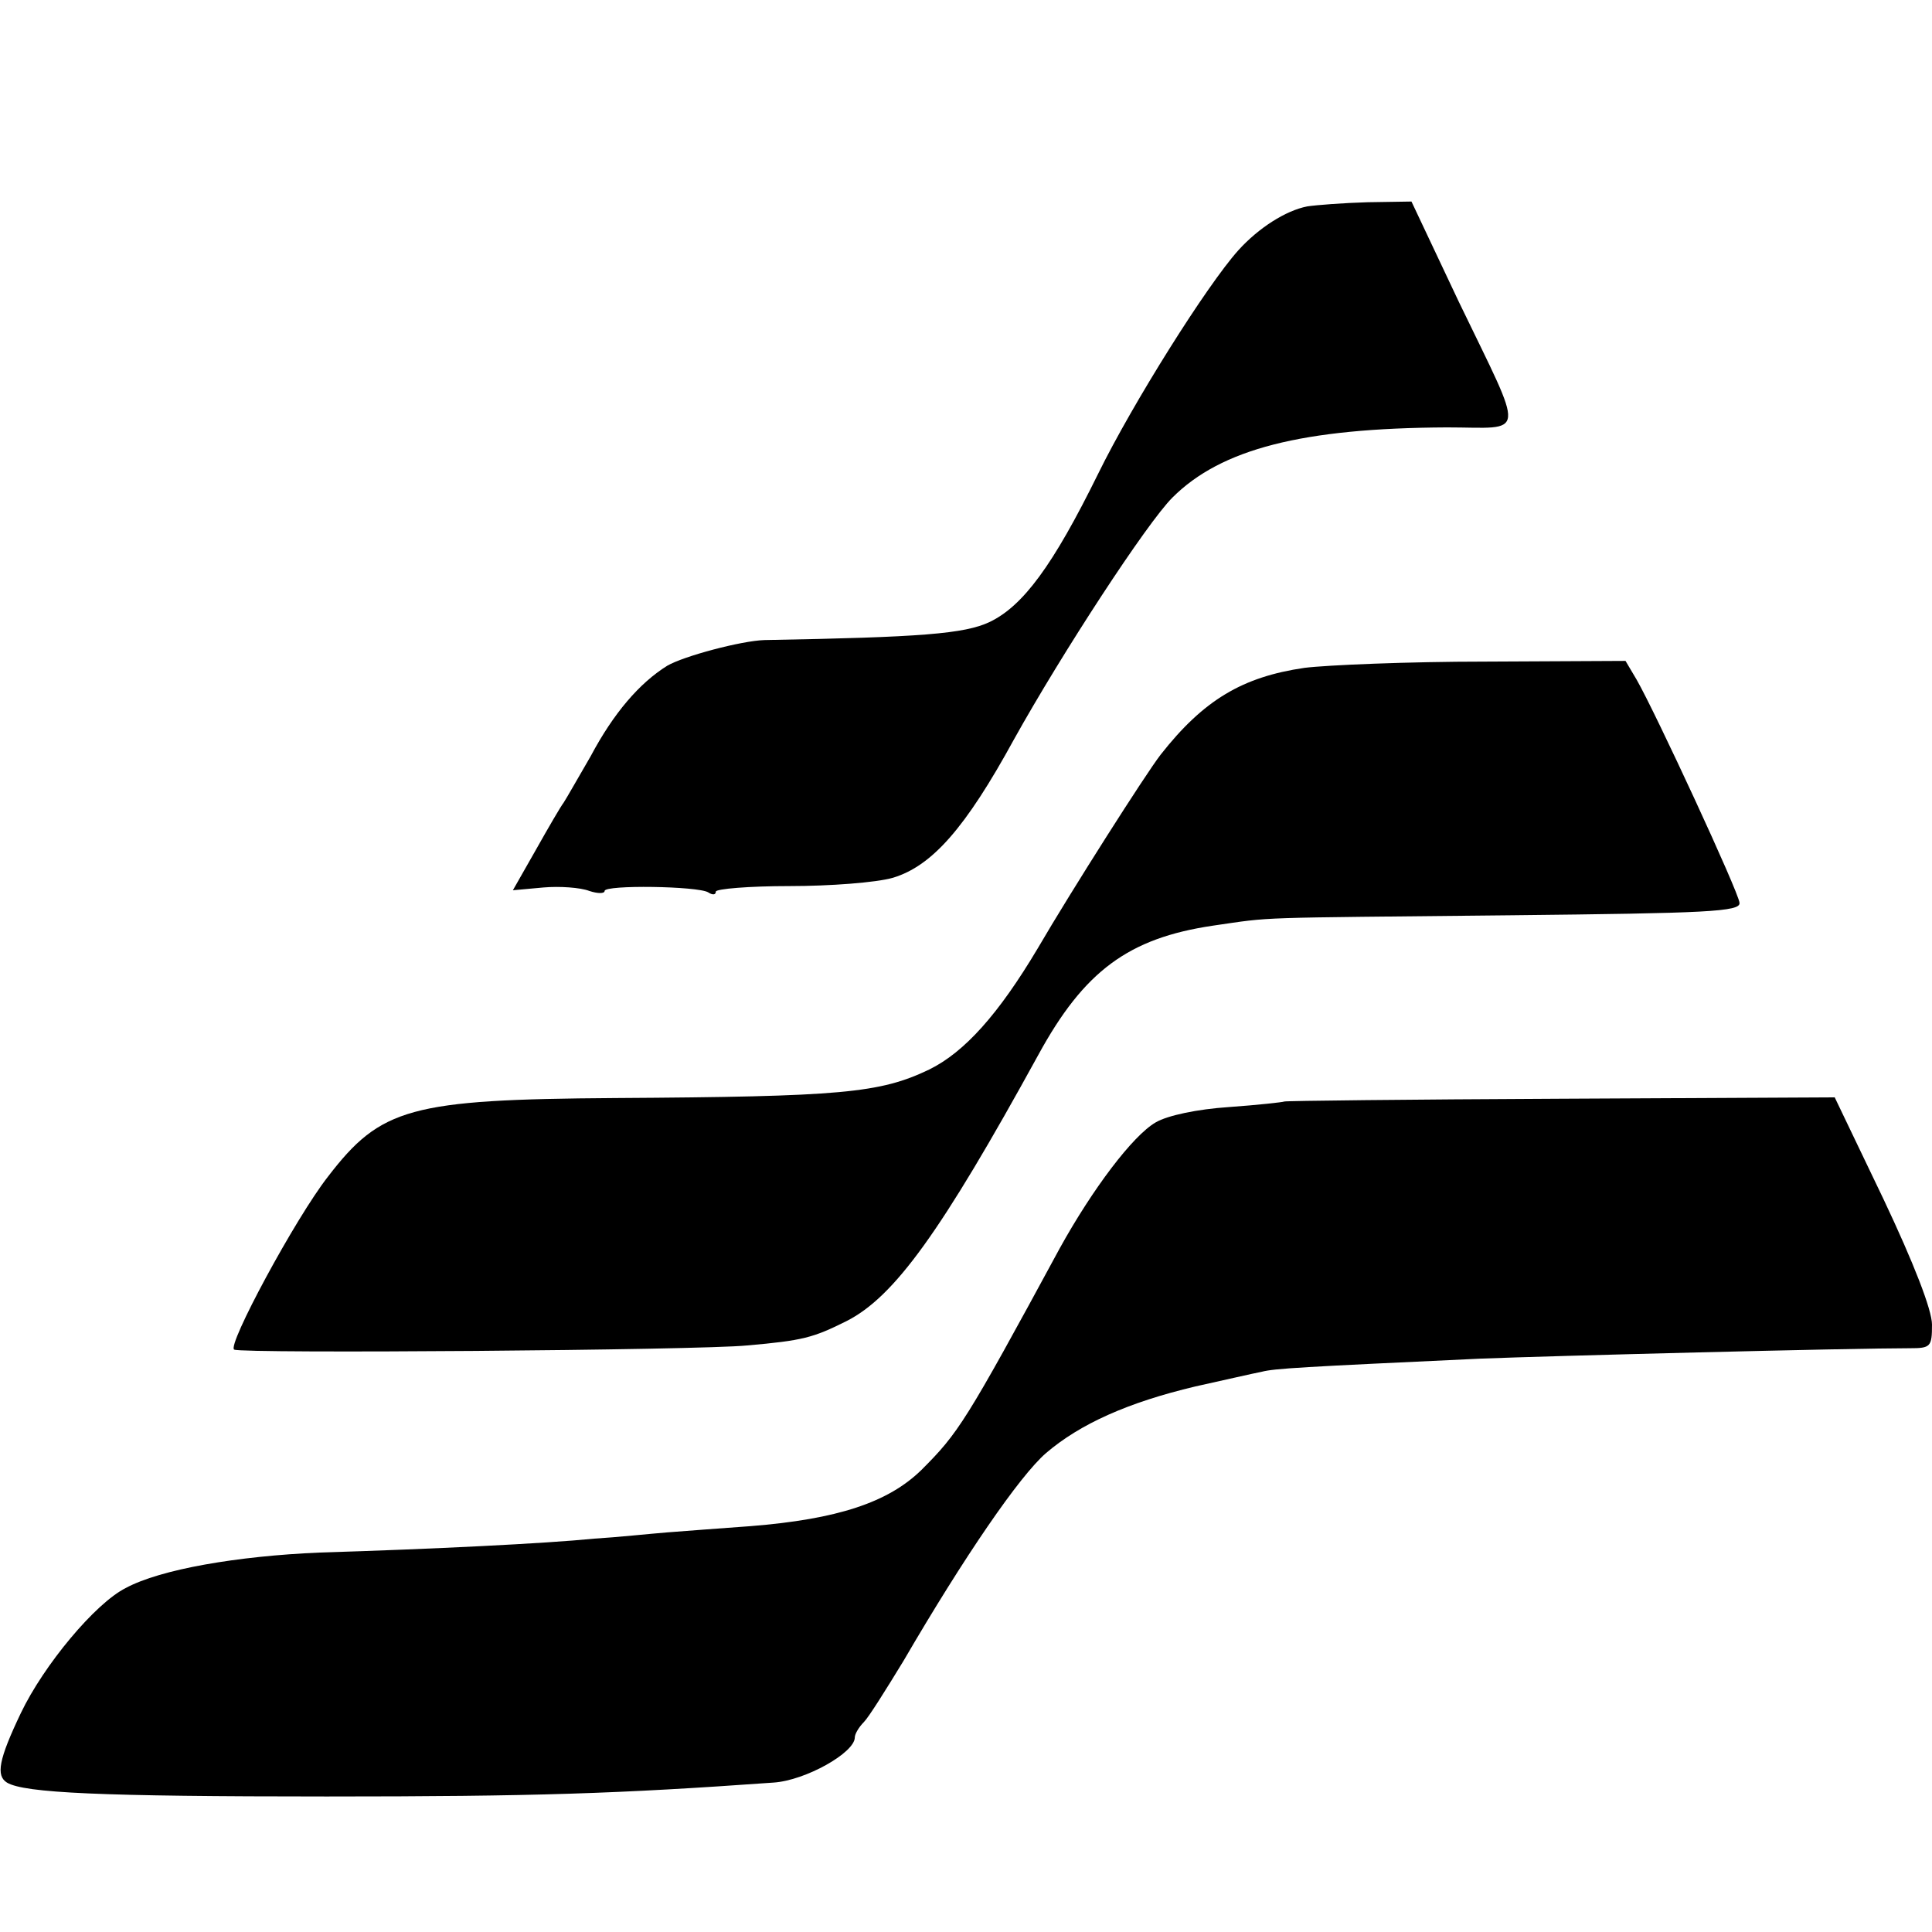 <?xml version="1.0" standalone="no"?>
<!DOCTYPE svg PUBLIC "-//W3C//DTD SVG 20010904//EN"
 "http://www.w3.org/TR/2001/REC-SVG-20010904/DTD/svg10.dtd">
<svg version="1.0" xmlns="http://www.w3.org/2000/svg"
 width="278pt" height="278pt" viewBox="0 0 278 278"
 preserveAspectRatio="xMidYMid meet">
<g transform="translate(0,278) scale(0.1,-0.1)"
fill="#000000" stroke="none">
<path d="M1881 2483 c-31 -6 -70 -31 -99 -63 -45 -50 -152 -220 -202 -322 -65
-132 -108 -190 -156 -213 -36 -17 -98 -22 -324 -26 -33 -1 -116 -23 -140 -37
-40 -25 -77 -68 -110 -130 -18 -31 -35 -61 -39 -67 -4 -5 -22 -36 -40 -68
l-33 -58 44 4 c23 2 53 0 66 -5 12 -4 22 -4 22 0 0 9 134 7 149 -2 6 -4 11 -4
11 1 0 4 48 8 106 8 58 0 125 5 149 12 56 17 104 71 174 199 69 124 191 311
228 348 70 70 187 100 395 101 115 0 114 -20 17 181 l-68 144 -63 -1 c-35 -1
-74 -4 -87 -6z"/>
<path d="M1877 1819 c-89 -13 -145 -46 -207 -125 -21 -27 -128 -195 -177 -279
-56 -94 -105 -149 -156 -174 -71 -34 -126 -39 -452 -41 -295 -2 -337 -14 -413
-113 -47 -60 -146 -244 -135 -249 12 -6 668 -1 738 6 80 7 95 11 143 35 69 35
136 128 276 383 66 121 130 168 251 186 90 13 50 11 430 15 280 3 330 5 328
18 -1 15 -121 274 -148 321 l-16 27 -202 -1 c-111 0 -228 -5 -260 -9z"/>
<path d="M1848 1195 c-2 -1 -38 -5 -80 -8 -45 -3 -88 -12 -105 -22 -33 -19
-91 -96 -138 -181 -136 -251 -146 -266 -199 -319 -48 -47 -121 -71 -246 -81
-41 -3 -95 -7 -120 -9 -25 -2 -72 -7 -105 -9 -70 -7 -232 -15 -395 -20 -118
-5 -229 -24 -279 -51 -44 -22 -118 -111 -151 -180 -32 -67 -36 -90 -20 -100
25 -15 135 -20 460 -20 300 0 419 4 643 20 46 3 117 43 117 65 0 5 6 15 13 22
7 7 32 47 57 88 88 151 167 266 205 299 49 42 118 73 215 96 41 9 84 19 95 21
19 5 58 7 315 19 101 4 529 15 618 15 30 0 32 2 32 34 0 21 -26 88 -70 181
l-70 146 -395 -2 c-217 -1 -396 -3 -397 -4z"/>
</g>
</svg>
